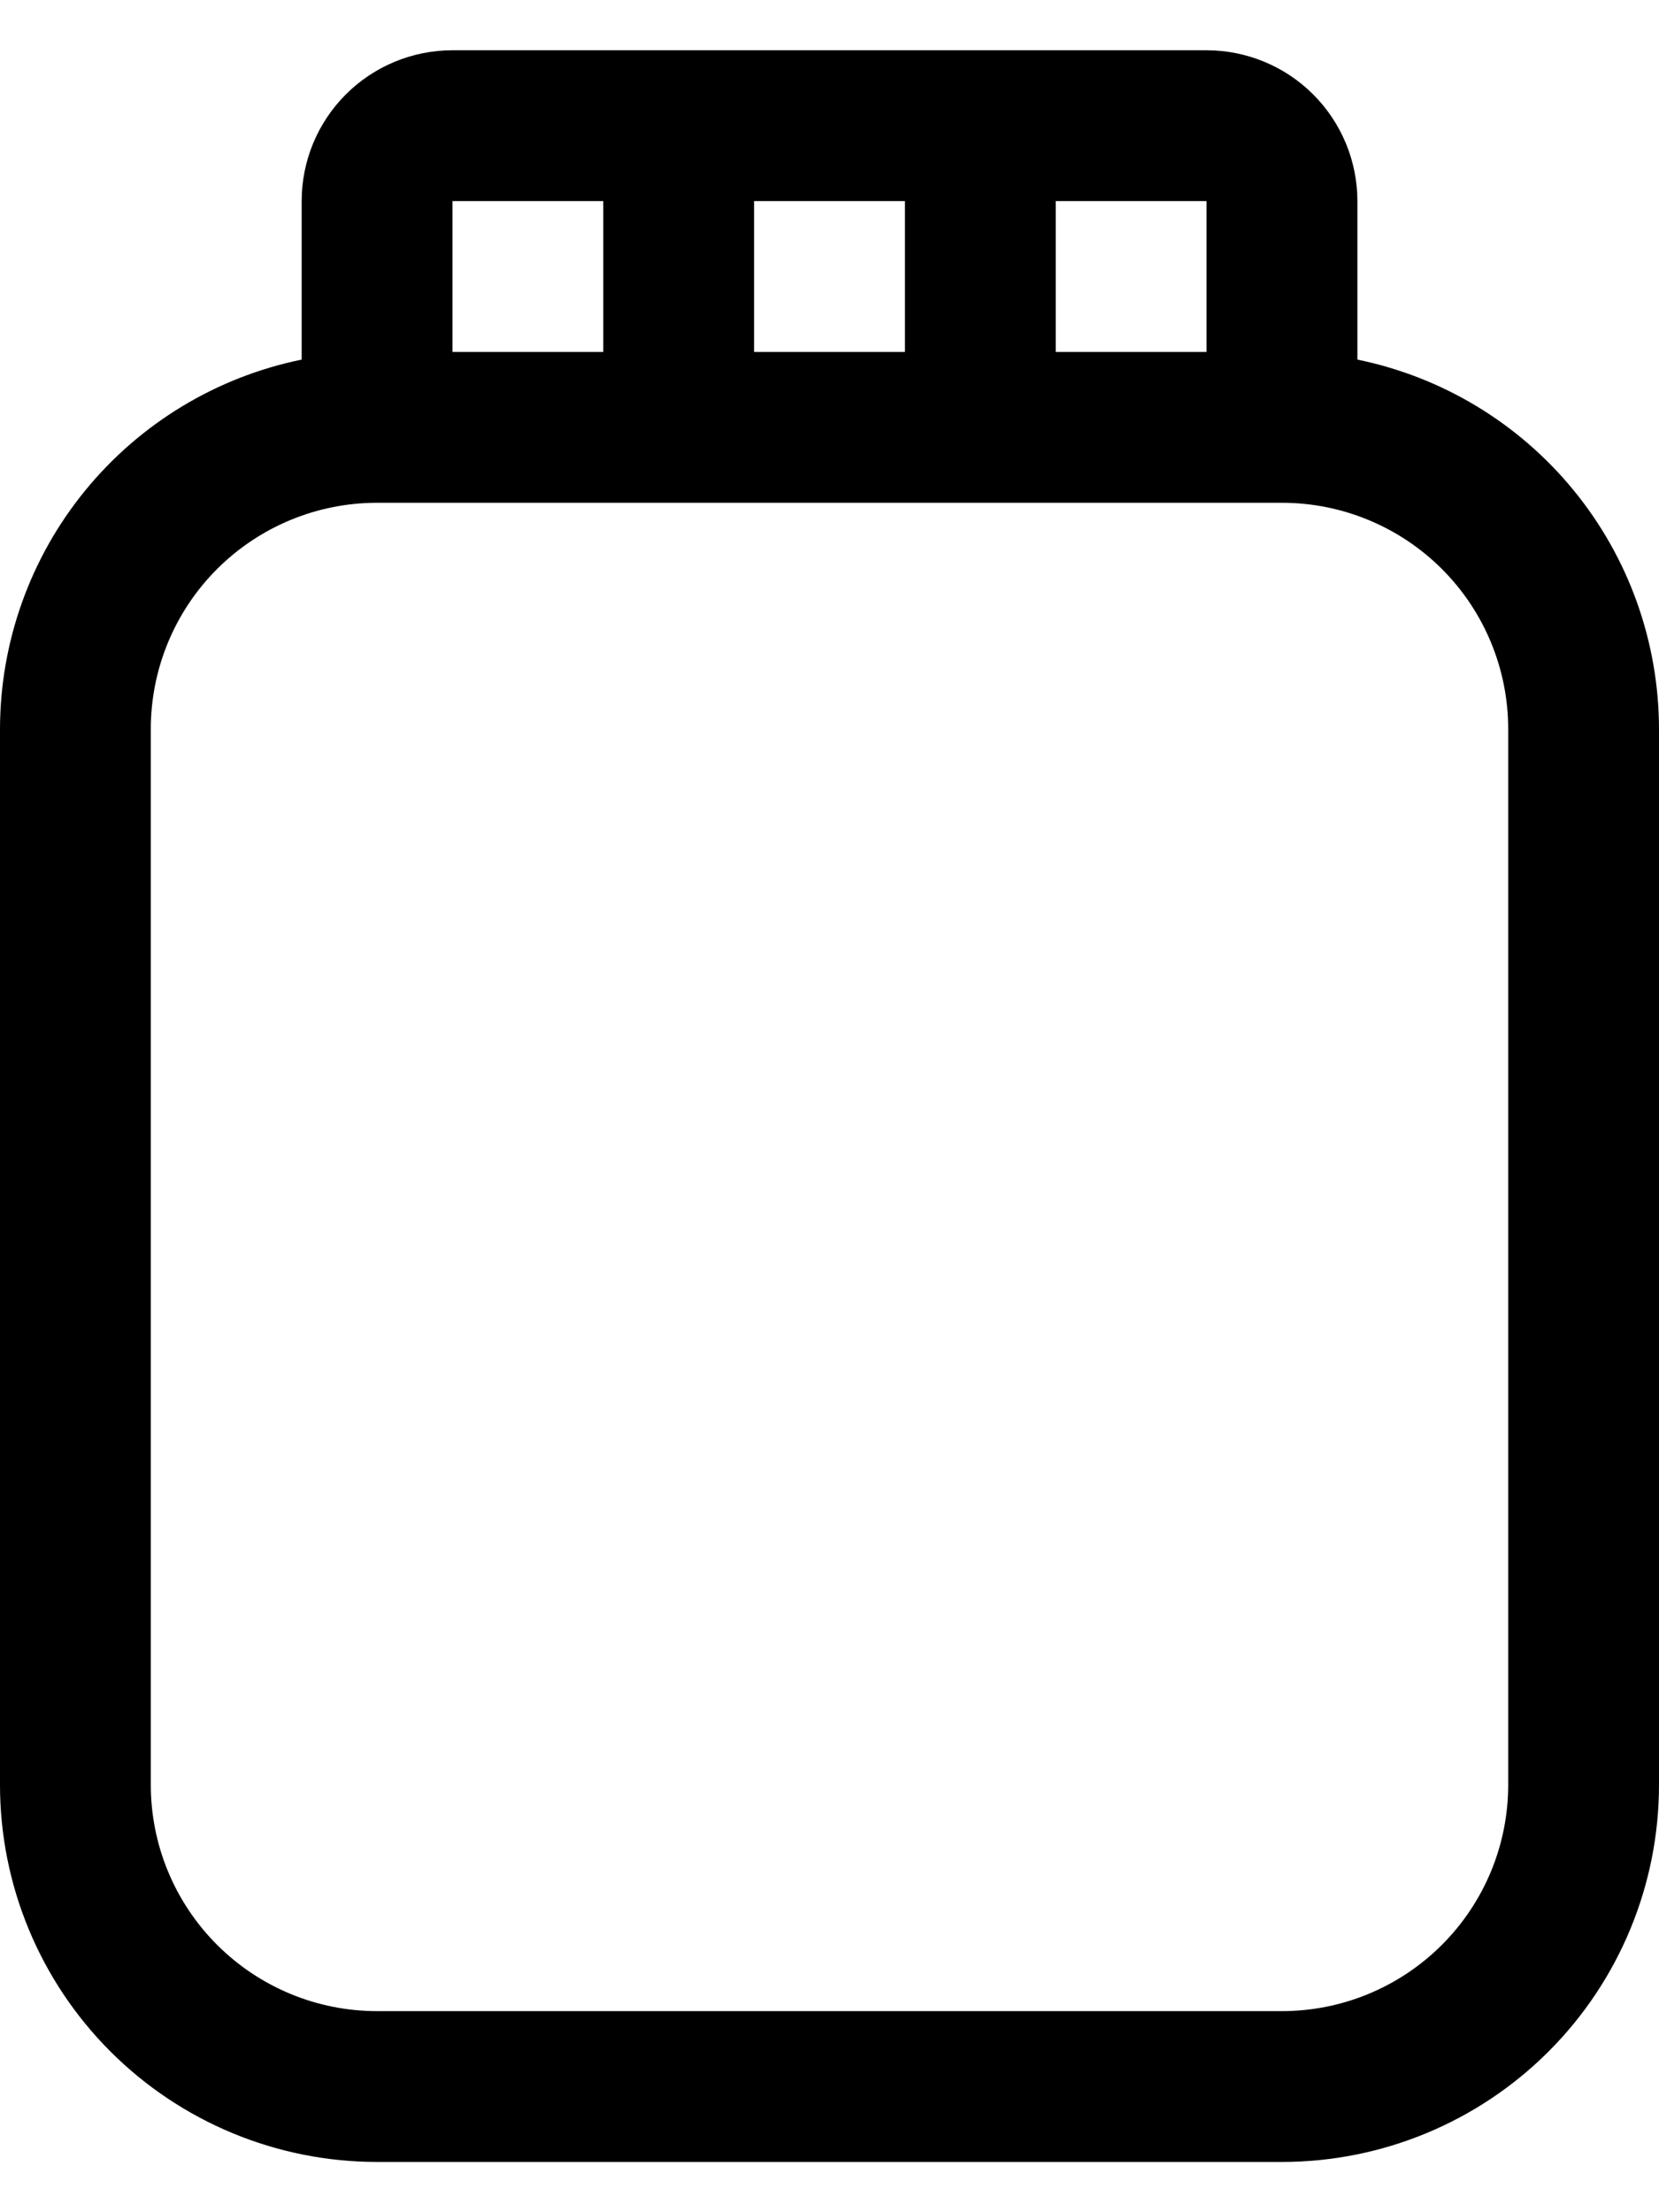 <svg width="30" height="40" viewBox="0 0 30 40" fill="none" xmlns="http://www.w3.org/2000/svg">
    <path d="M24.546 6.502V3.636C24.546 2.913 24.258 2.219 23.747 1.708C23.235 1.196 22.541 0.909 21.818 0.909H8.182C7.458 0.909 6.765 1.196 6.253 1.708C5.742 2.219 5.455 2.913 5.455 3.636V6.502C3.916 6.817 2.533 7.654 1.539 8.871C0.545 10.088 0.002 11.611 0 13.182V32.273C0 34.081 0.718 35.815 1.997 37.094C3.276 38.373 5.01 39.091 6.818 39.091H23.182C24.99 39.091 26.724 38.373 28.003 37.094C29.282 35.815 30 34.081 30 32.273V13.182C29.998 11.611 29.455 10.088 28.461 8.871C27.468 7.654 26.084 6.817 24.546 6.502ZM21.818 6.364H19.091V3.636H21.818V6.364ZM13.636 6.364V3.636H16.364V6.364H13.636ZM10.909 3.636V6.364H8.182V3.636H10.909ZM27.273 32.273C27.273 33.358 26.842 34.398 26.075 35.165C25.307 35.933 24.267 36.364 23.182 36.364H6.818C5.733 36.364 4.693 35.933 3.925 35.165C3.158 34.398 2.727 33.358 2.727 32.273V13.182C2.727 12.097 3.158 11.056 3.925 10.289C4.693 9.522 5.733 9.091 6.818 9.091H23.182C24.267 9.091 25.307 9.522 26.075 10.289C26.842 11.056 27.273 12.097 27.273 13.182V32.273Z" fill="black"/>
    </svg>
    
